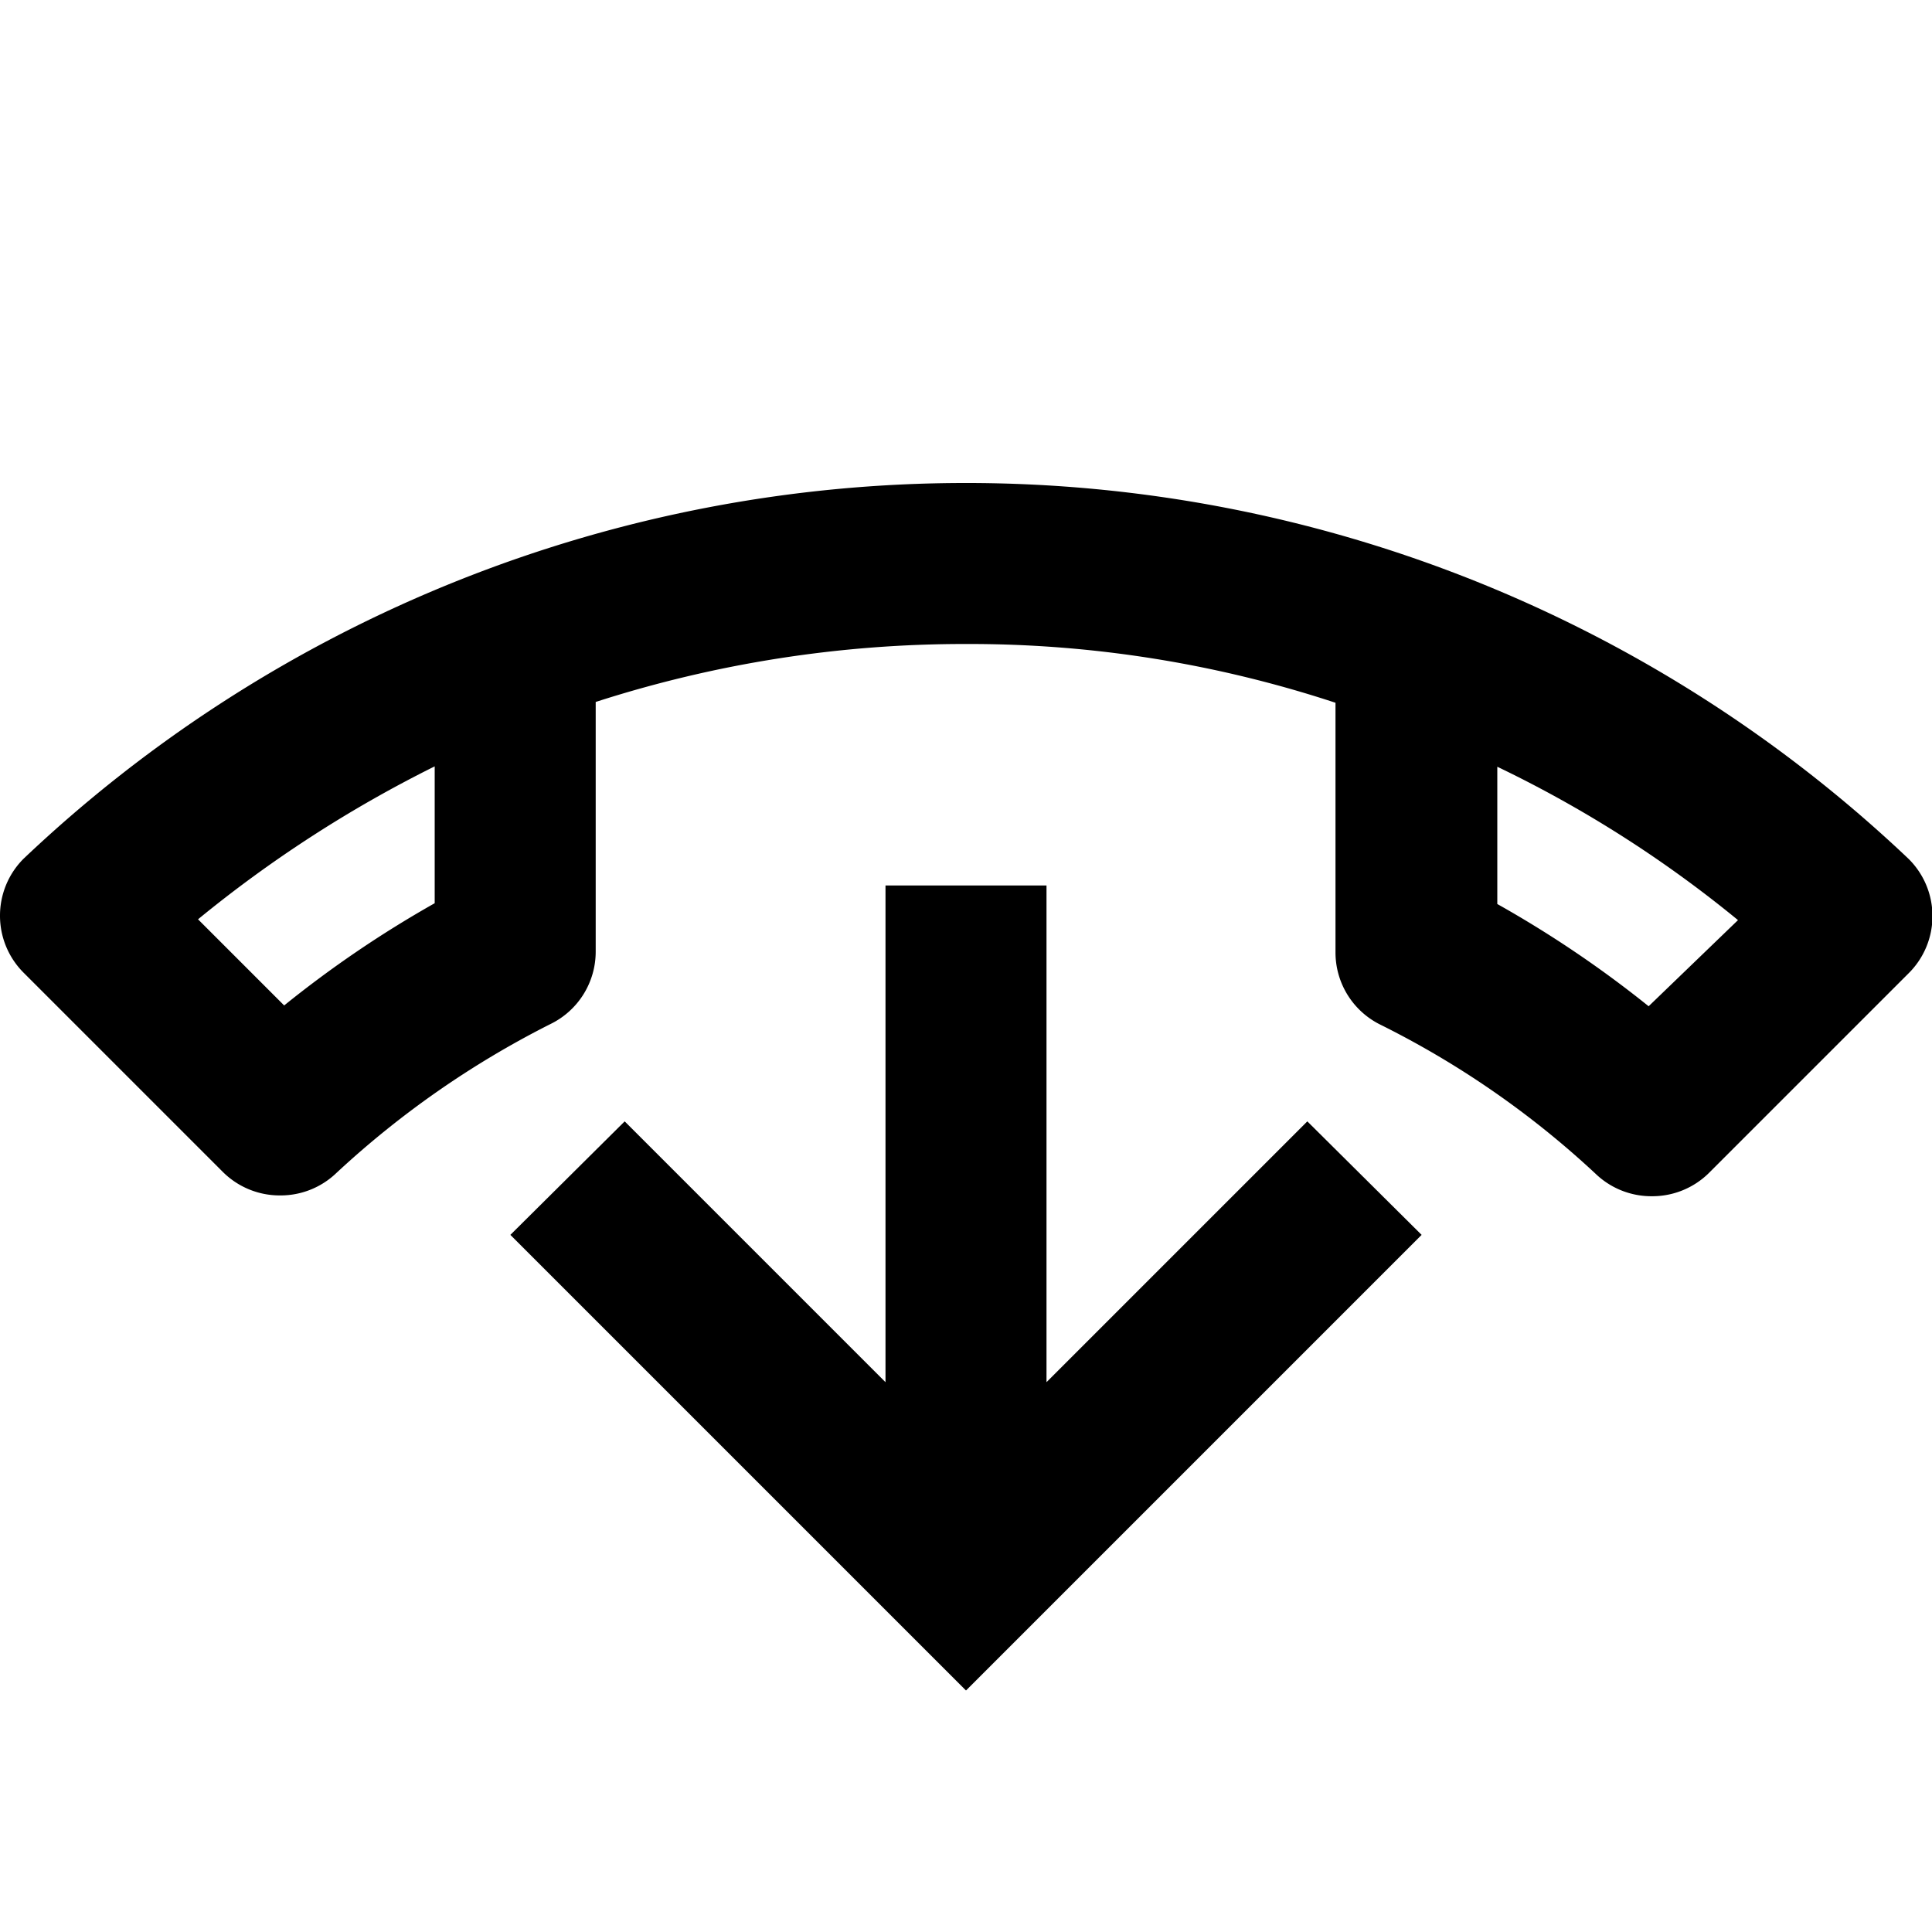 <svg id="Calque_1" data-name="Calque 1" xmlns="http://www.w3.org/2000/svg" viewBox="0 0 24 24"><defs><style>.cls-1{fill:none;}</style></defs><path d="M13,11H11v6.17L7.76,13.93,6.34,15.34,12,21l5.66-5.66-1.42-1.41L13,17.17V11Z"/><path class="cls-1" d="M4.29,4.16h24v24h-24Z"/><path d="M18.59,9.52a14.8,14.8,0,0,1,3,1.91L20.48,12.5a13.75,13.75,0,0,0-1.88-1.27V9.52m-13.2,0v1.7a13.68,13.68,0,0,0-1.87,1.27L2.46,11.42A15.54,15.54,0,0,1,5.4,9.52M12,6A17,17,0,0,0,.29,10.67a1,1,0,0,0-.29.71,1,1,0,0,0,.29.7l2.48,2.48a1,1,0,0,0,.71.29,1,1,0,0,0,.7-.28,11.51,11.51,0,0,1,2.66-1.85,1,1,0,0,0,.56-.9V8.72A14.91,14.91,0,0,1,12,8a14.52,14.52,0,0,1,4.59.73v3.1a1,1,0,0,0,.56.9,11.27,11.27,0,0,1,2.67,1.85,1,1,0,0,0,.7.28,1,1,0,0,0,.71-.29l2.48-2.48a1,1,0,0,0,0-1.42A17,17,0,0,0,12,6Z"/></svg>